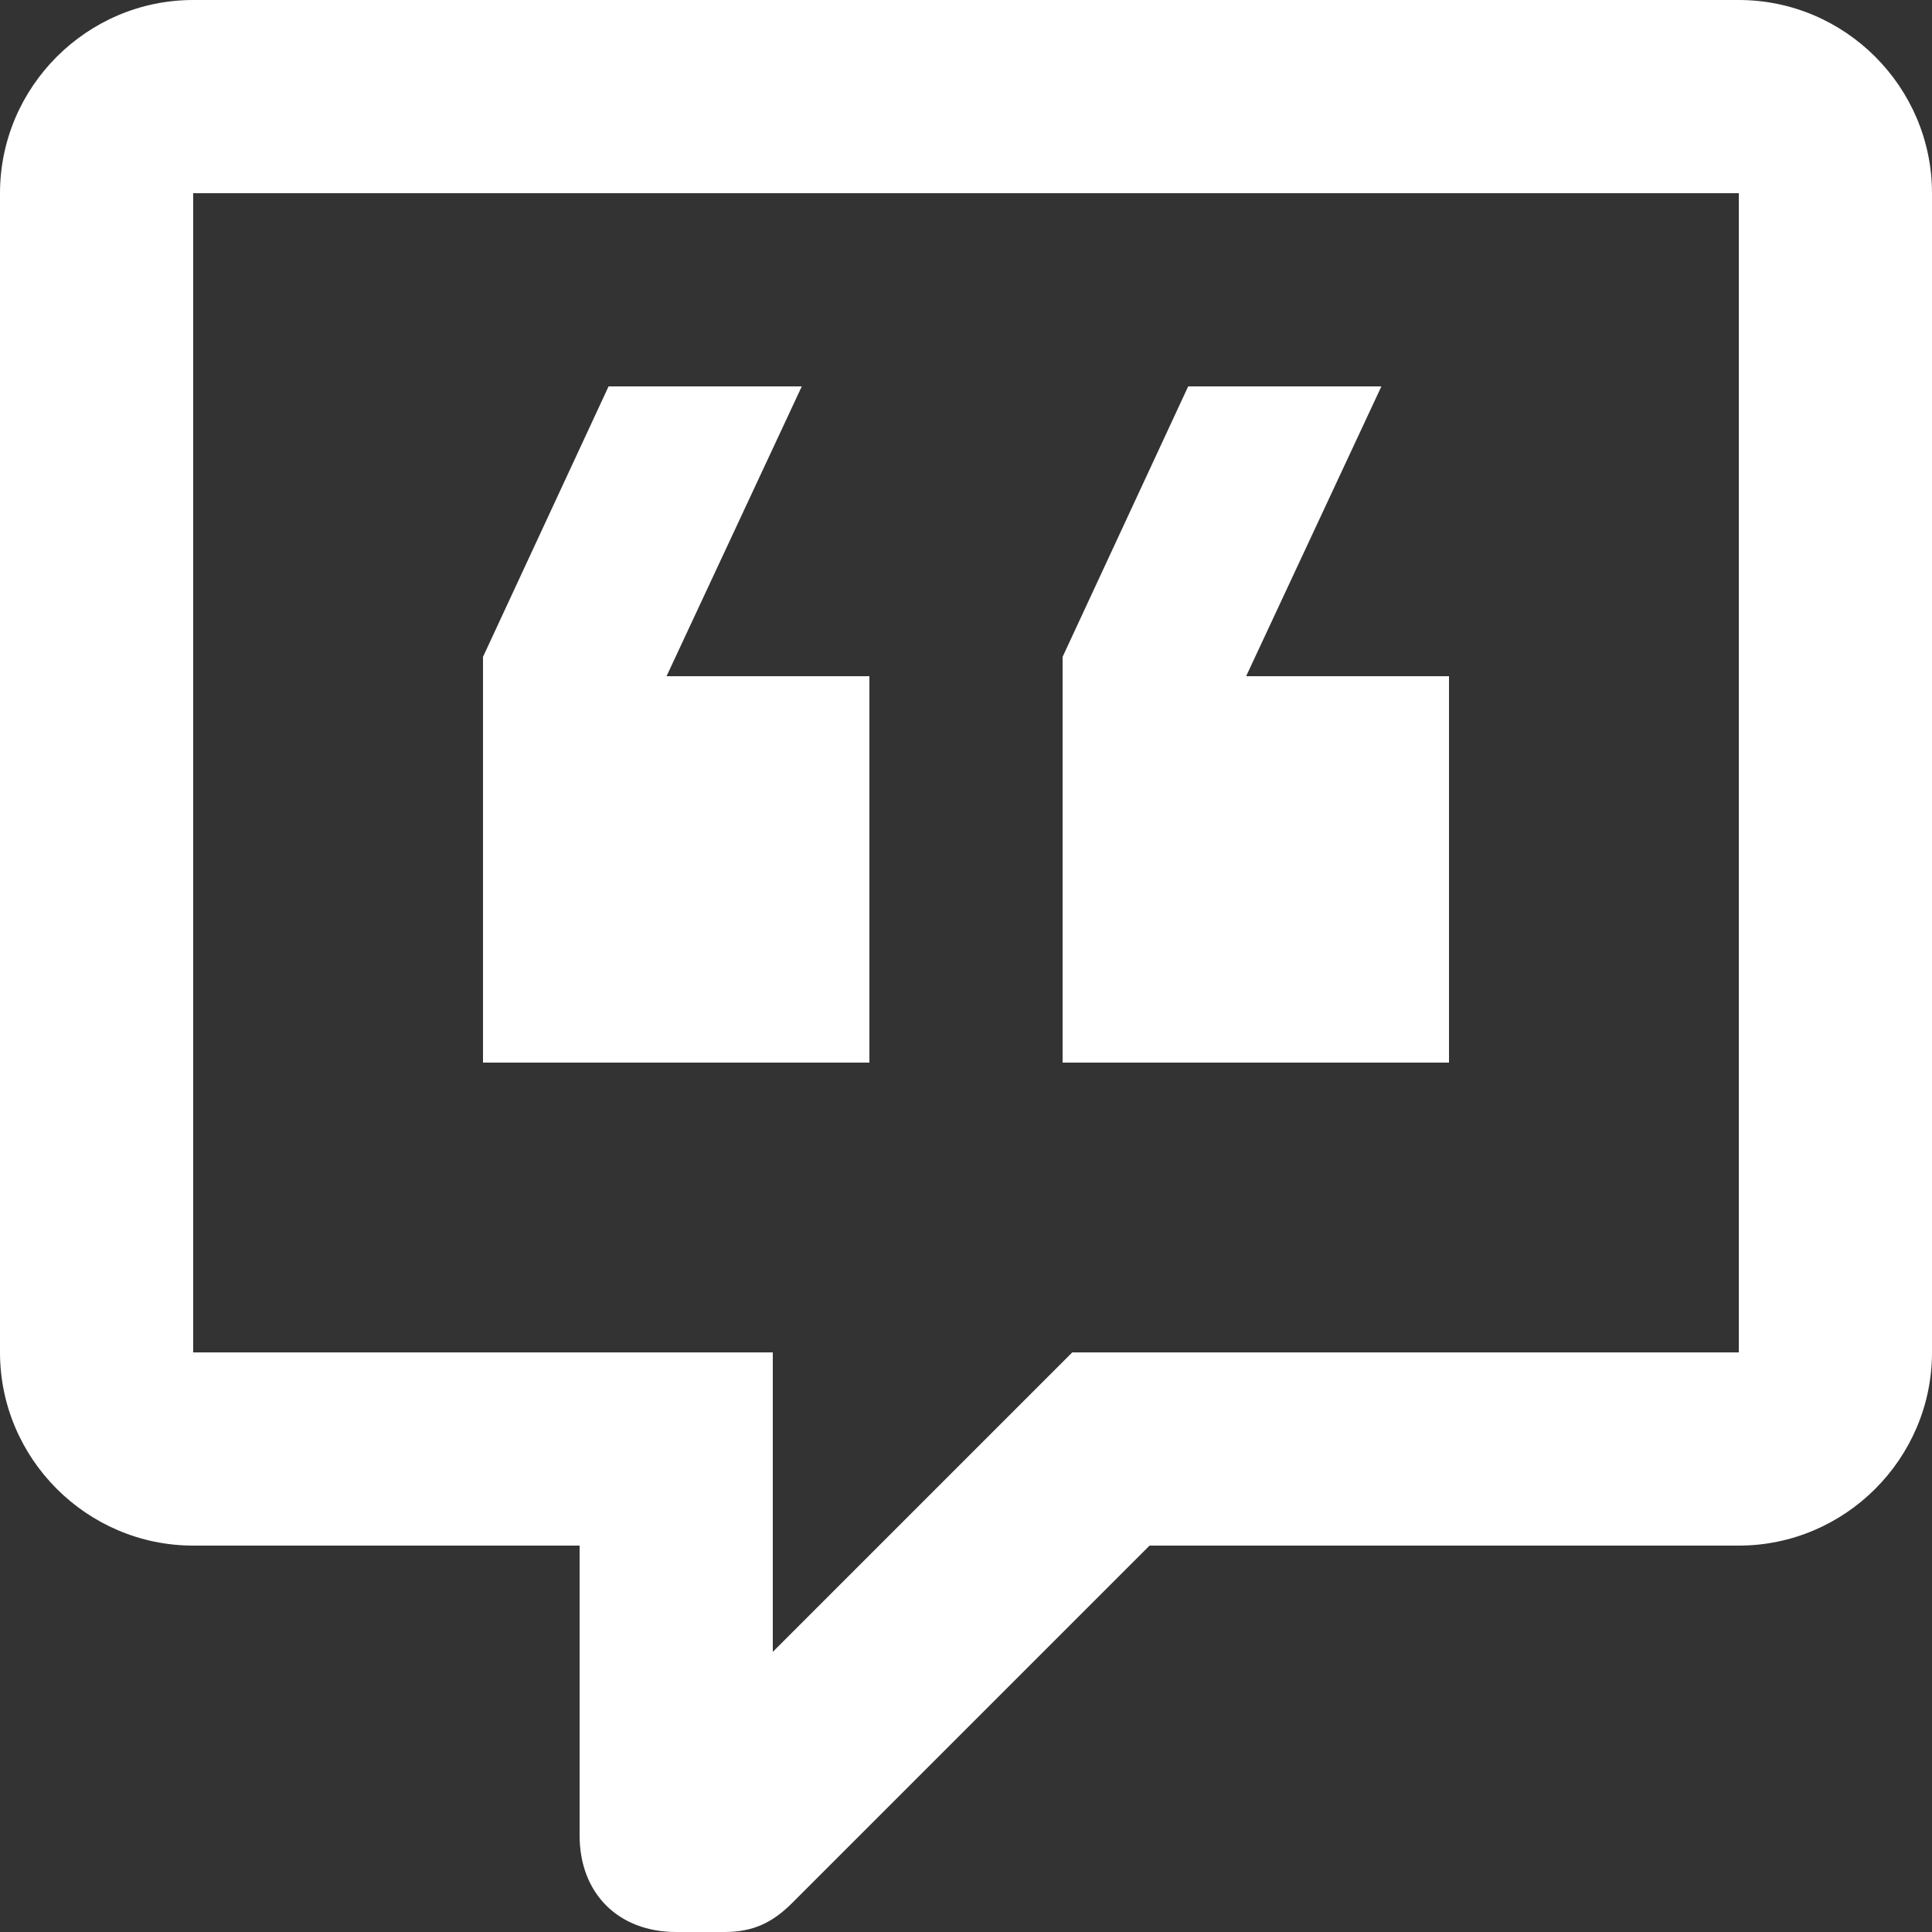 <svg width="15" height="15" viewBox="0 0 15 15" fill="none" xmlns="http://www.w3.org/2000/svg">
<rect x="0" y="0" width="15" height="15" fill="#333333" stroke="none"/>
<path d="M5.25 15C4.8 15 4.5 14.7 4.5 14.25V12H1.5C0.675 12 0 11.325 0 10.5V1.5C0 0.675 0.675 0 1.5 0H13.5C14.325 0 15 0.675 15 1.5V10.5C15 11.325 14.325 12 13.5 12H8.925L6.15 14.775C6 14.925 5.85 15 5.625 15H5.25ZM6 10.5V12.825L8.325 10.5H13.5V1.5H1.5V10.5H6ZM10.725 3L9.675 5.25H11.25V8.25H8.25V5.1L9.225 3H10.725ZM6.225 3L5.175 5.25H6.75V8.25H3.75V5.1L4.725 3H6.225Z" fill="white"/>
</svg>
